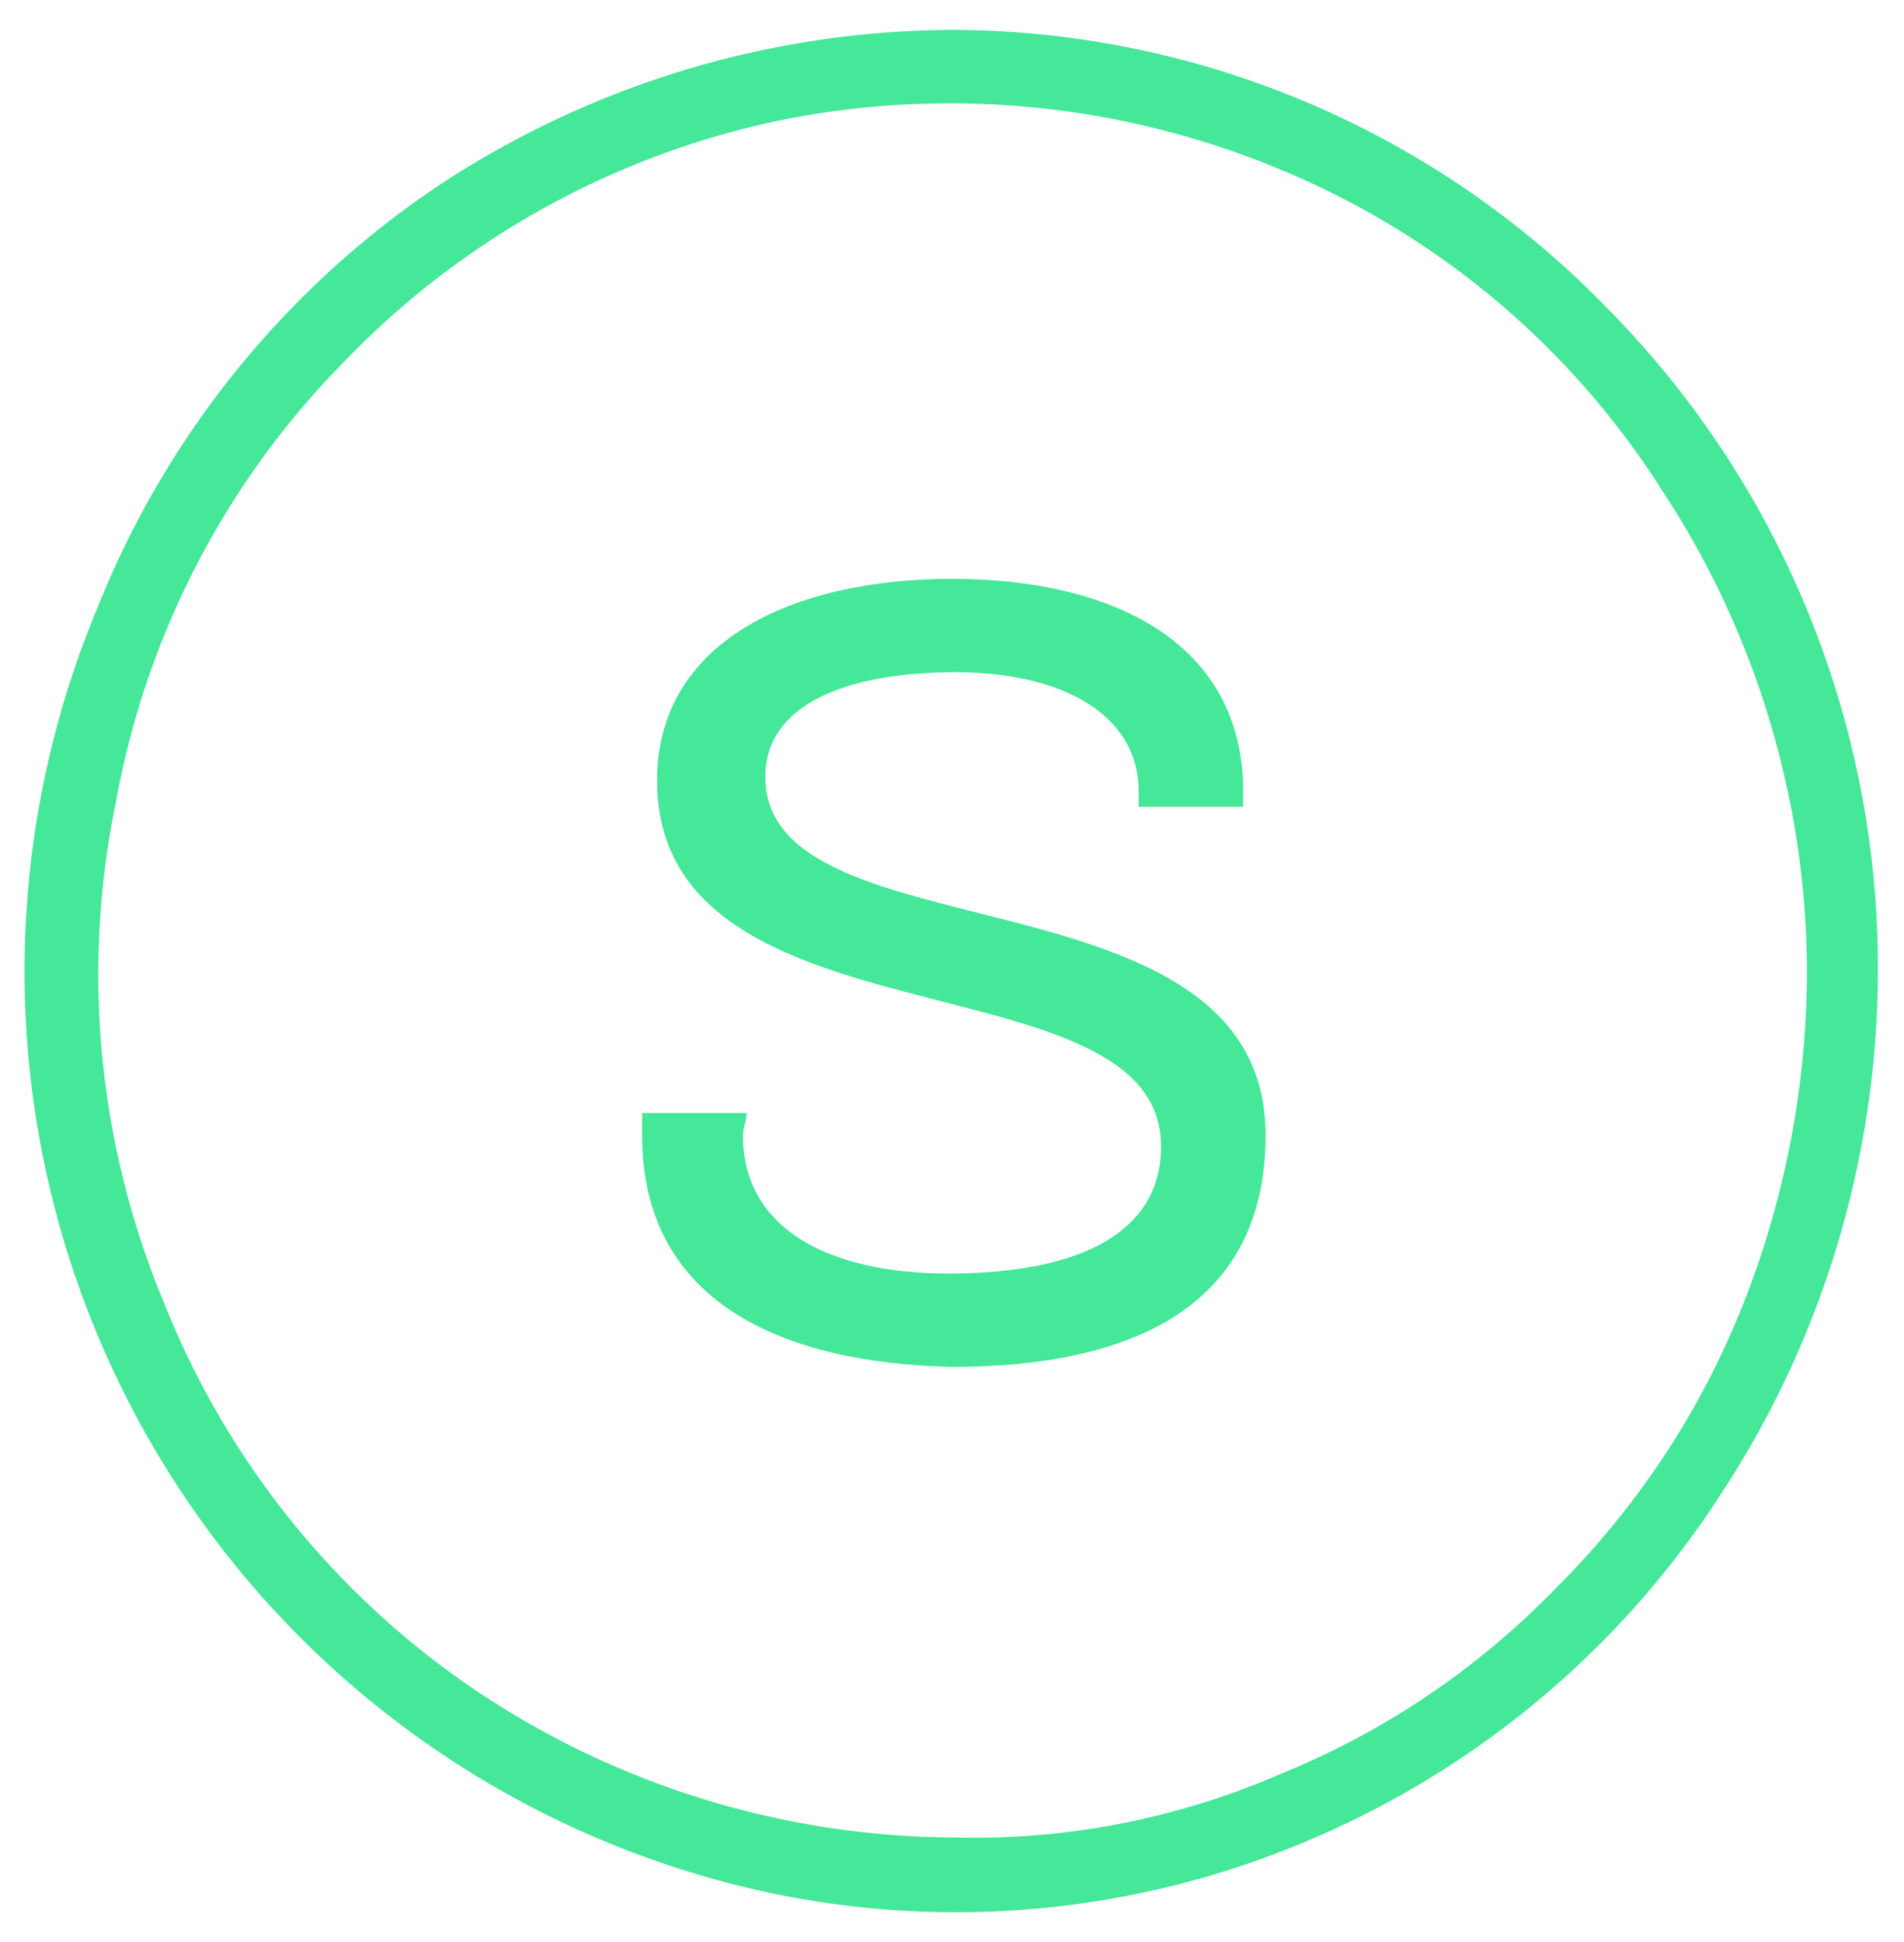 <svg xmlns="http://www.w3.org/2000/svg" viewBox="0 0 51 52"><defs><style>.a{fill:#45e799;}</style></defs><path class="a" d="M17.2,30.4v-.6H20c0,.2-.1.4-.1.6,0,2.5,2.3,3.7,5.5,3.7,3.7,0,5.7-1.2,5.7-3.4,0-5.2-13.5-2.5-13.5-9.8,0-3.7,3.6-5.4,7.9-5.4s7.8,1.7,7.8,5.7v.4H30.5v-.4c0-2.1-2.1-3.2-4.9-3.2-3,0-5.1.9-5.1,2.8,0,4.9,13.4,2.3,13.4,9.6,0,4.6-3.6,6.2-8.4,6.2C21,36.5,17.2,34.9,17.2,30.4Z"/><path class="a" d="M25.5.8A25.16,25.16,0,0,0,11.7,5,24.57,24.57,0,0,0,2.6,16.3,25.23,25.23,0,0,0,20.7,50.7,24.15,24.15,0,0,0,35,49.3,24.49,24.49,0,0,0,46.1,40a25.57,25.57,0,0,0,4.2-14A25.11,25.11,0,0,0,43,8.2,24.52,24.52,0,0,0,25.5.8Zm0,48.4a23.16,23.16,0,0,1-12.7-3.9A22.56,22.56,0,0,1,4.4,34.9,22.83,22.83,0,0,1,3.1,21.5,22.5,22.5,0,0,1,9.3,9.6,22.61,22.61,0,0,1,21,3.2,23,23,0,0,1,34.2,4.5a22.12,22.12,0,0,1,10.3,8.6A23.56,23.56,0,0,1,48.4,26a24.29,24.29,0,0,1-1.7,8.9,22.32,22.32,0,0,1-5,7.6,21.55,21.55,0,0,1-7.4,5A20.62,20.62,0,0,1,25.5,49.2Z"/></svg>